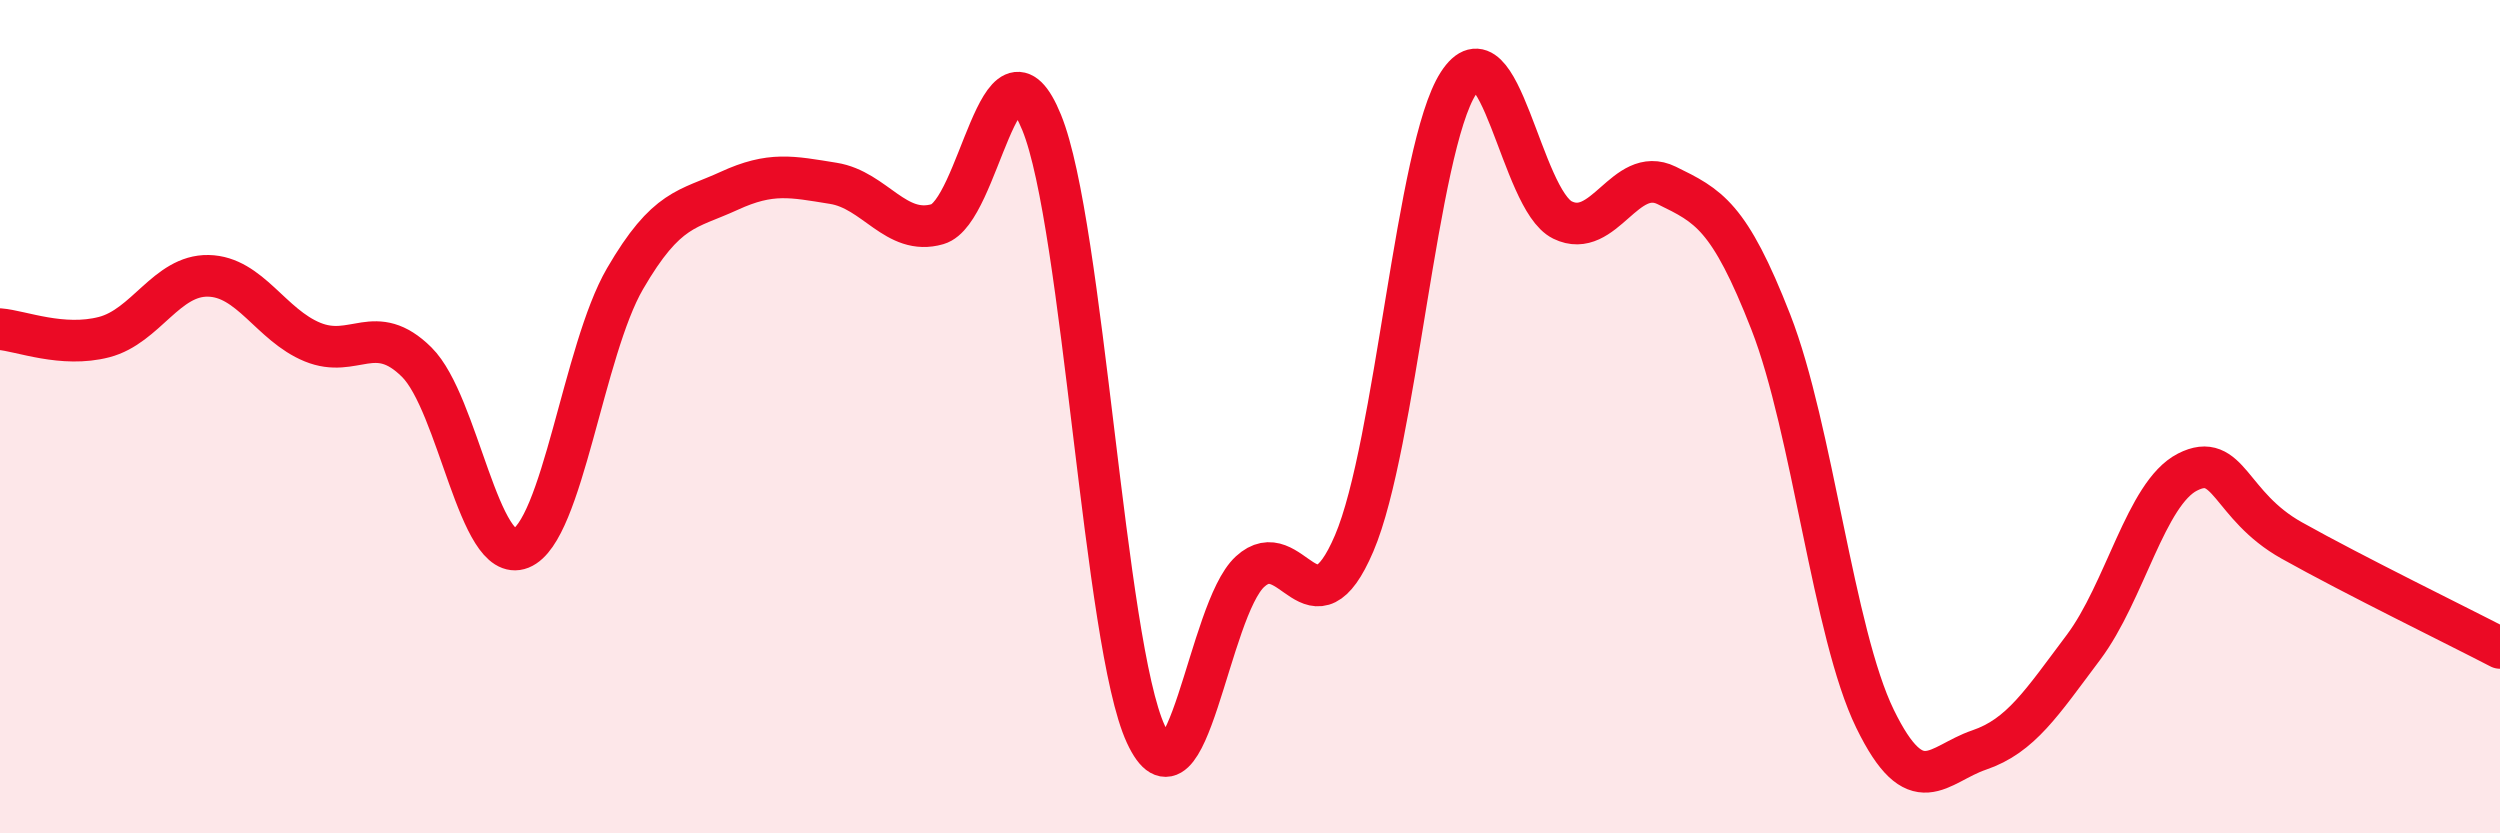 
    <svg width="60" height="20" viewBox="0 0 60 20" xmlns="http://www.w3.org/2000/svg">
      <path
        d="M 0,7.9 C 0.5,7.94 1.5,8.35 2.5,8.09 C 3.5,7.83 4,6.6 5,6.62 C 6,6.64 6.5,7.8 7.5,8.21 C 8.5,8.62 9,7.7 10,8.69 C 11,9.68 11.5,13.56 12.5,13.16 C 13.5,12.76 14,8.41 15,6.69 C 16,4.97 16.5,5.04 17.5,4.58 C 18.5,4.12 19,4.24 20,4.4 C 21,4.56 21.5,5.67 22.5,5.38 C 23.5,5.09 24,0.49 25,2.94 C 26,5.39 26.5,15.46 27.5,17.62 C 28.5,19.78 29,14.64 30,13.72 C 31,12.8 31.5,15.38 32.5,13.04 C 33.5,10.7 34,3.55 35,2 C 36,0.45 36.5,4.79 37.5,5.28 C 38.5,5.77 39,3.96 40,4.45 C 41,4.94 41.5,5.17 42.5,7.73 C 43.5,10.29 44,15.2 45,17.25 C 46,19.3 46.5,18.34 47.5,18 C 48.5,17.66 49,16.87 50,15.54 C 51,14.21 51.5,11.84 52.5,11.33 C 53.5,10.82 53.5,12.13 55,12.97 C 56.5,13.81 59,15.03 60,15.55L60 20L0 20Z"
        fill="#EB0A25"
        opacity="0.1"
        stroke-linecap="round"
        stroke-linejoin="round"
      />
      <path
        d="M 0,7.9 C 0.5,7.94 1.5,8.35 2.5,8.09 C 3.5,7.83 4,6.6 5,6.62 C 6,6.64 6.5,7.8 7.5,8.21 C 8.5,8.62 9,7.7 10,8.69 C 11,9.68 11.5,13.56 12.5,13.16 C 13.5,12.76 14,8.41 15,6.69 C 16,4.97 16.5,5.04 17.5,4.58 C 18.5,4.12 19,4.24 20,4.4 C 21,4.56 21.5,5.67 22.5,5.38 C 23.5,5.09 24,0.49 25,2.94 C 26,5.39 26.5,15.46 27.5,17.62 C 28.5,19.78 29,14.64 30,13.72 C 31,12.8 31.5,15.38 32.5,13.04 C 33.5,10.7 34,3.55 35,2 C 36,0.45 36.5,4.79 37.5,5.28 C 38.5,5.77 39,3.96 40,4.45 C 41,4.94 41.5,5.17 42.5,7.73 C 43.5,10.29 44,15.2 45,17.25 C 46,19.3 46.5,18.34 47.5,18 C 48.5,17.66 49,16.87 50,15.54 C 51,14.21 51.5,11.84 52.5,11.33 C 53.5,10.82 53.5,12.13 55,12.97 C 56.5,13.81 59,15.03 60,15.55"
        stroke="#EB0A25"
        stroke-width="1"
        fill="none"
        stroke-linecap="round"
        stroke-linejoin="round"
      />
    </svg>
  